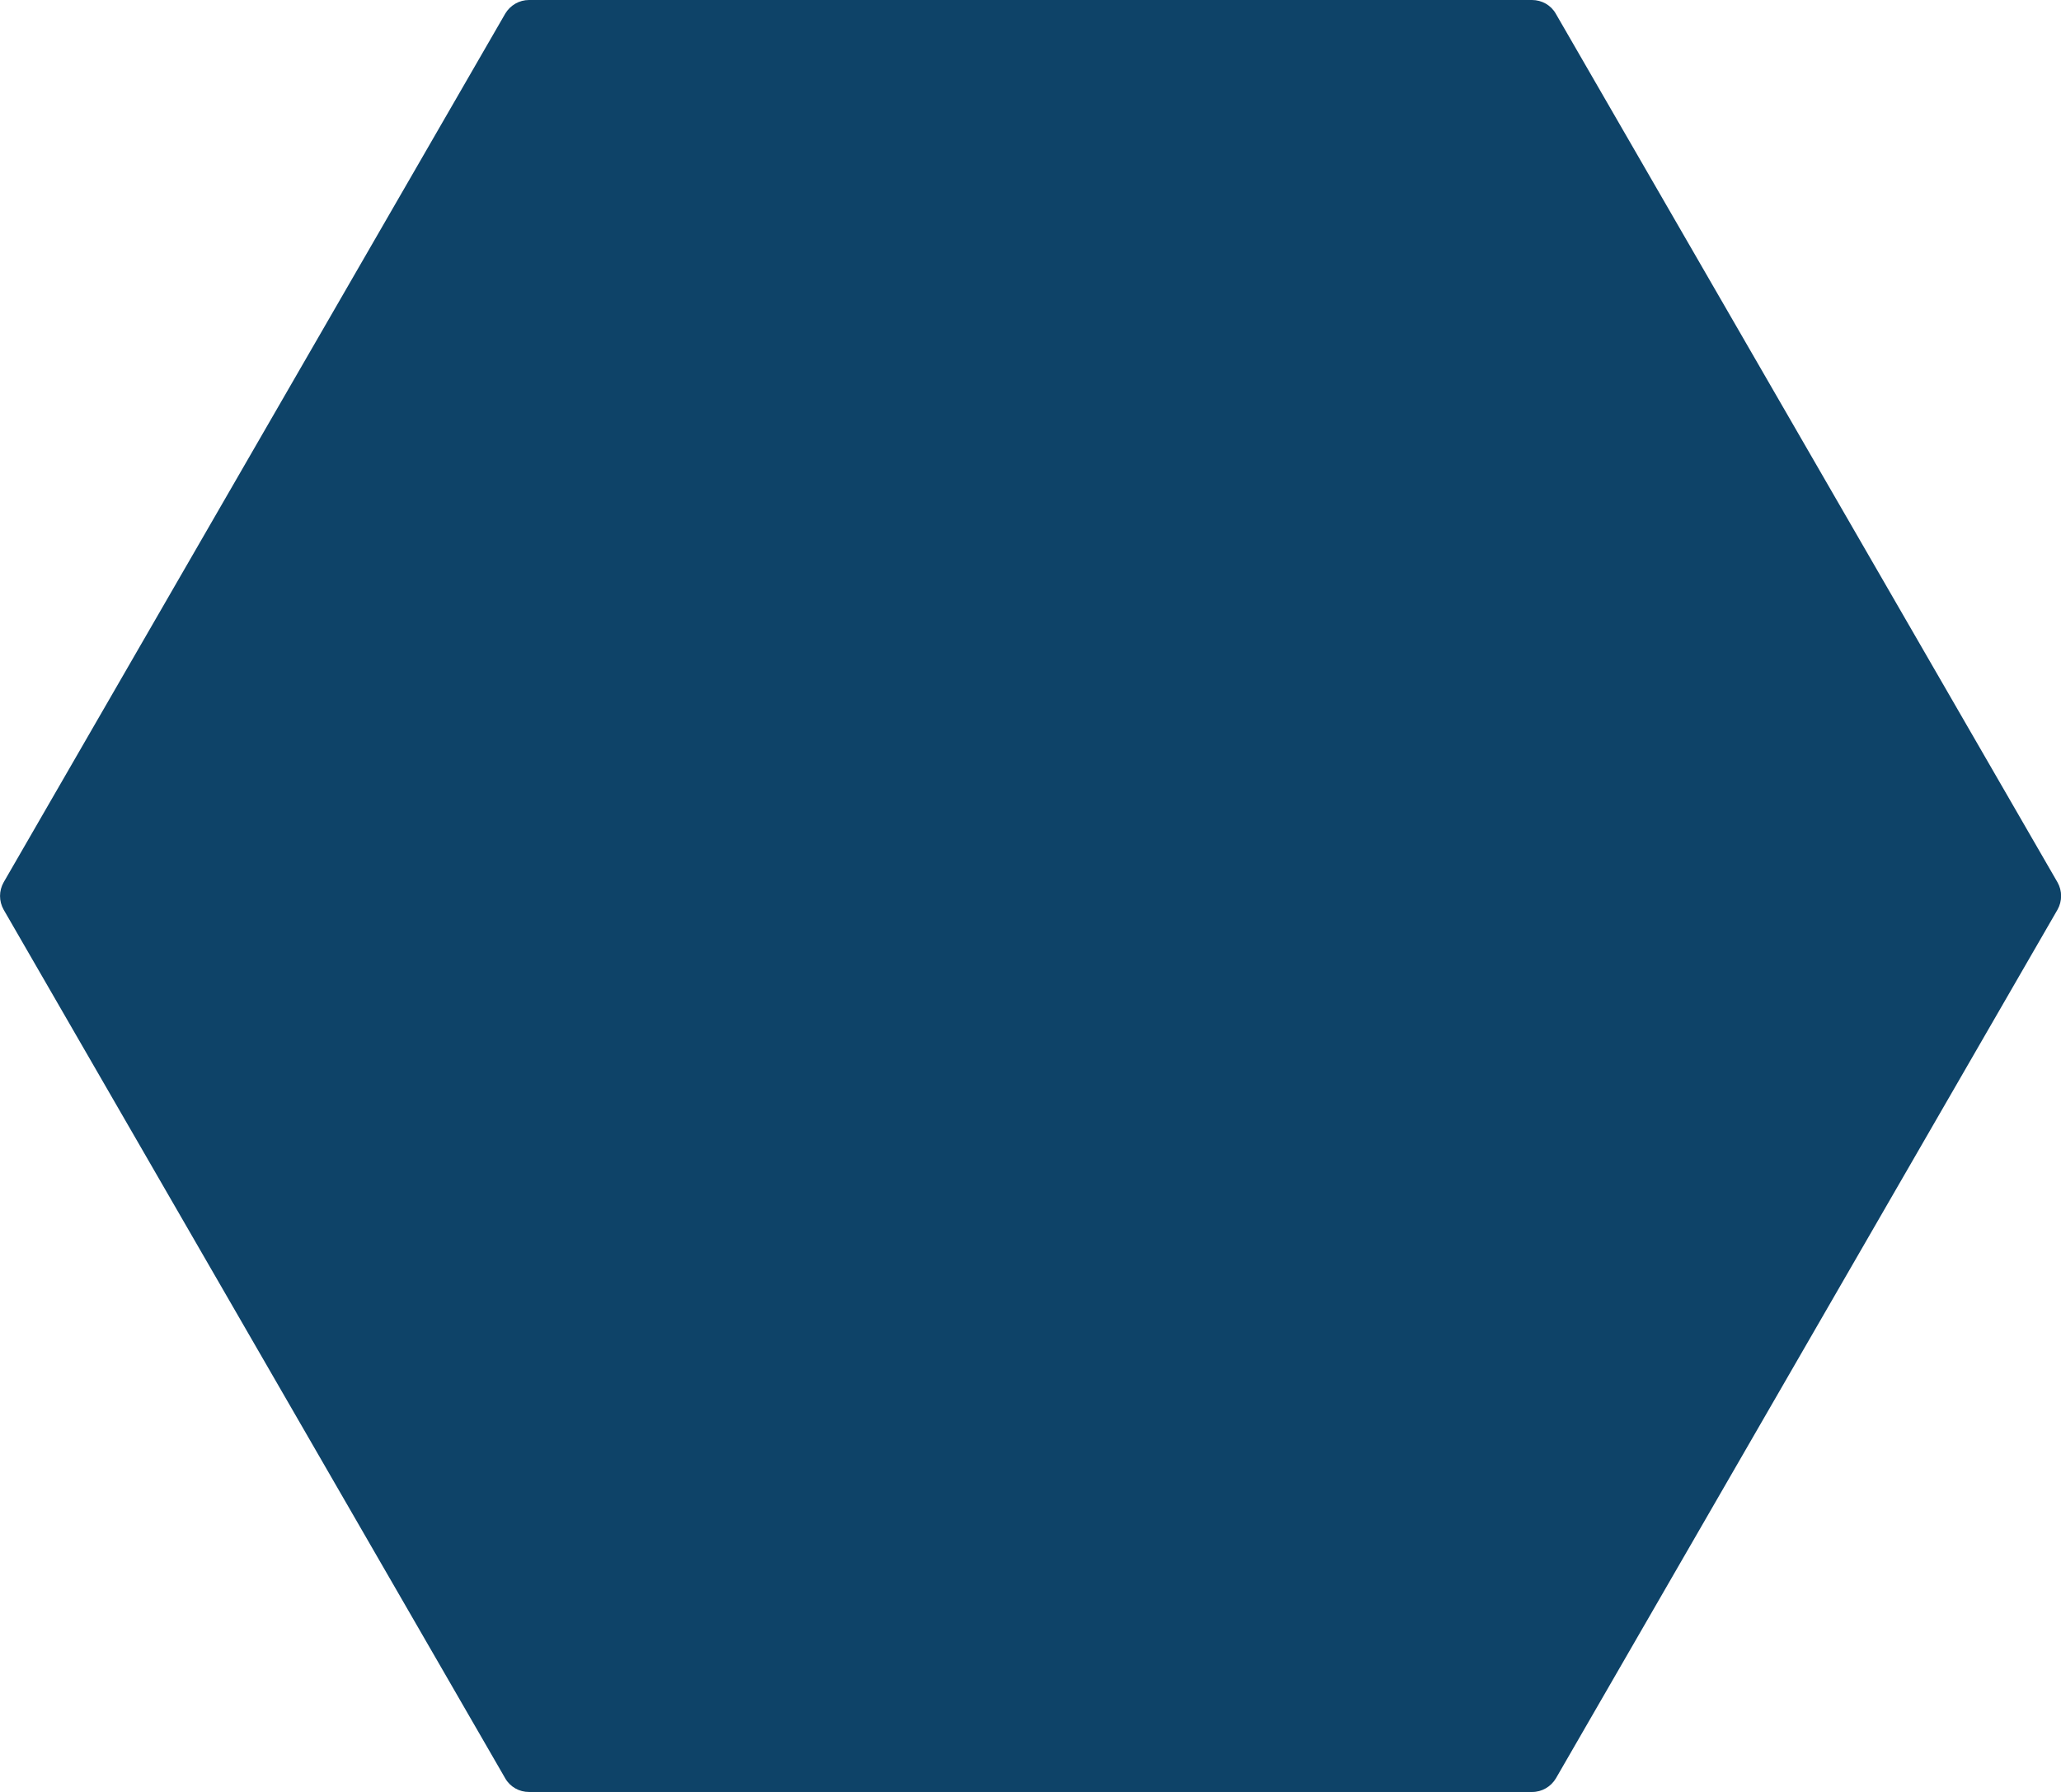 <?xml version="1.0" encoding="UTF-8"?> <svg xmlns="http://www.w3.org/2000/svg" xmlns:xlink="http://www.w3.org/1999/xlink" id="Layer_2" data-name="Layer 2" viewBox="0 0 140.33 122.03"><defs><style> .cls-1 { fill: #0e4368; filter: url(#outer-glow-1); stroke-width: 0px; } </style><filter id="outer-glow-1" filterUnits="userSpaceOnUse"><feOffset dx="0" dy="0"></feOffset><feGaussianBlur result="blur" stdDeviation="1.42"></feGaussianBlur><feFlood flood-color="#fff" flood-opacity="1"></feFlood><feComposite in2="blur" operator="in"></feComposite><feComposite in="SourceGraphic"></feComposite></filter></defs><g id="Layer_1-2" data-name="Layer 1"><path class="cls-1" d="m36.02,122.03h68.3c.67,0,1.28-.36,1.62-.93l34.15-59.15c.33-.58.33-1.29,0-1.87L105.93.93c-.33-.58-.95-.93-1.62-.93H36.02c-.67,0-1.28.36-1.62.93L.25,60.08c-.33.58-.33,1.29,0,1.87l34.15,59.15c.33.58.95.93,1.62.93Z"></path></g></svg> 